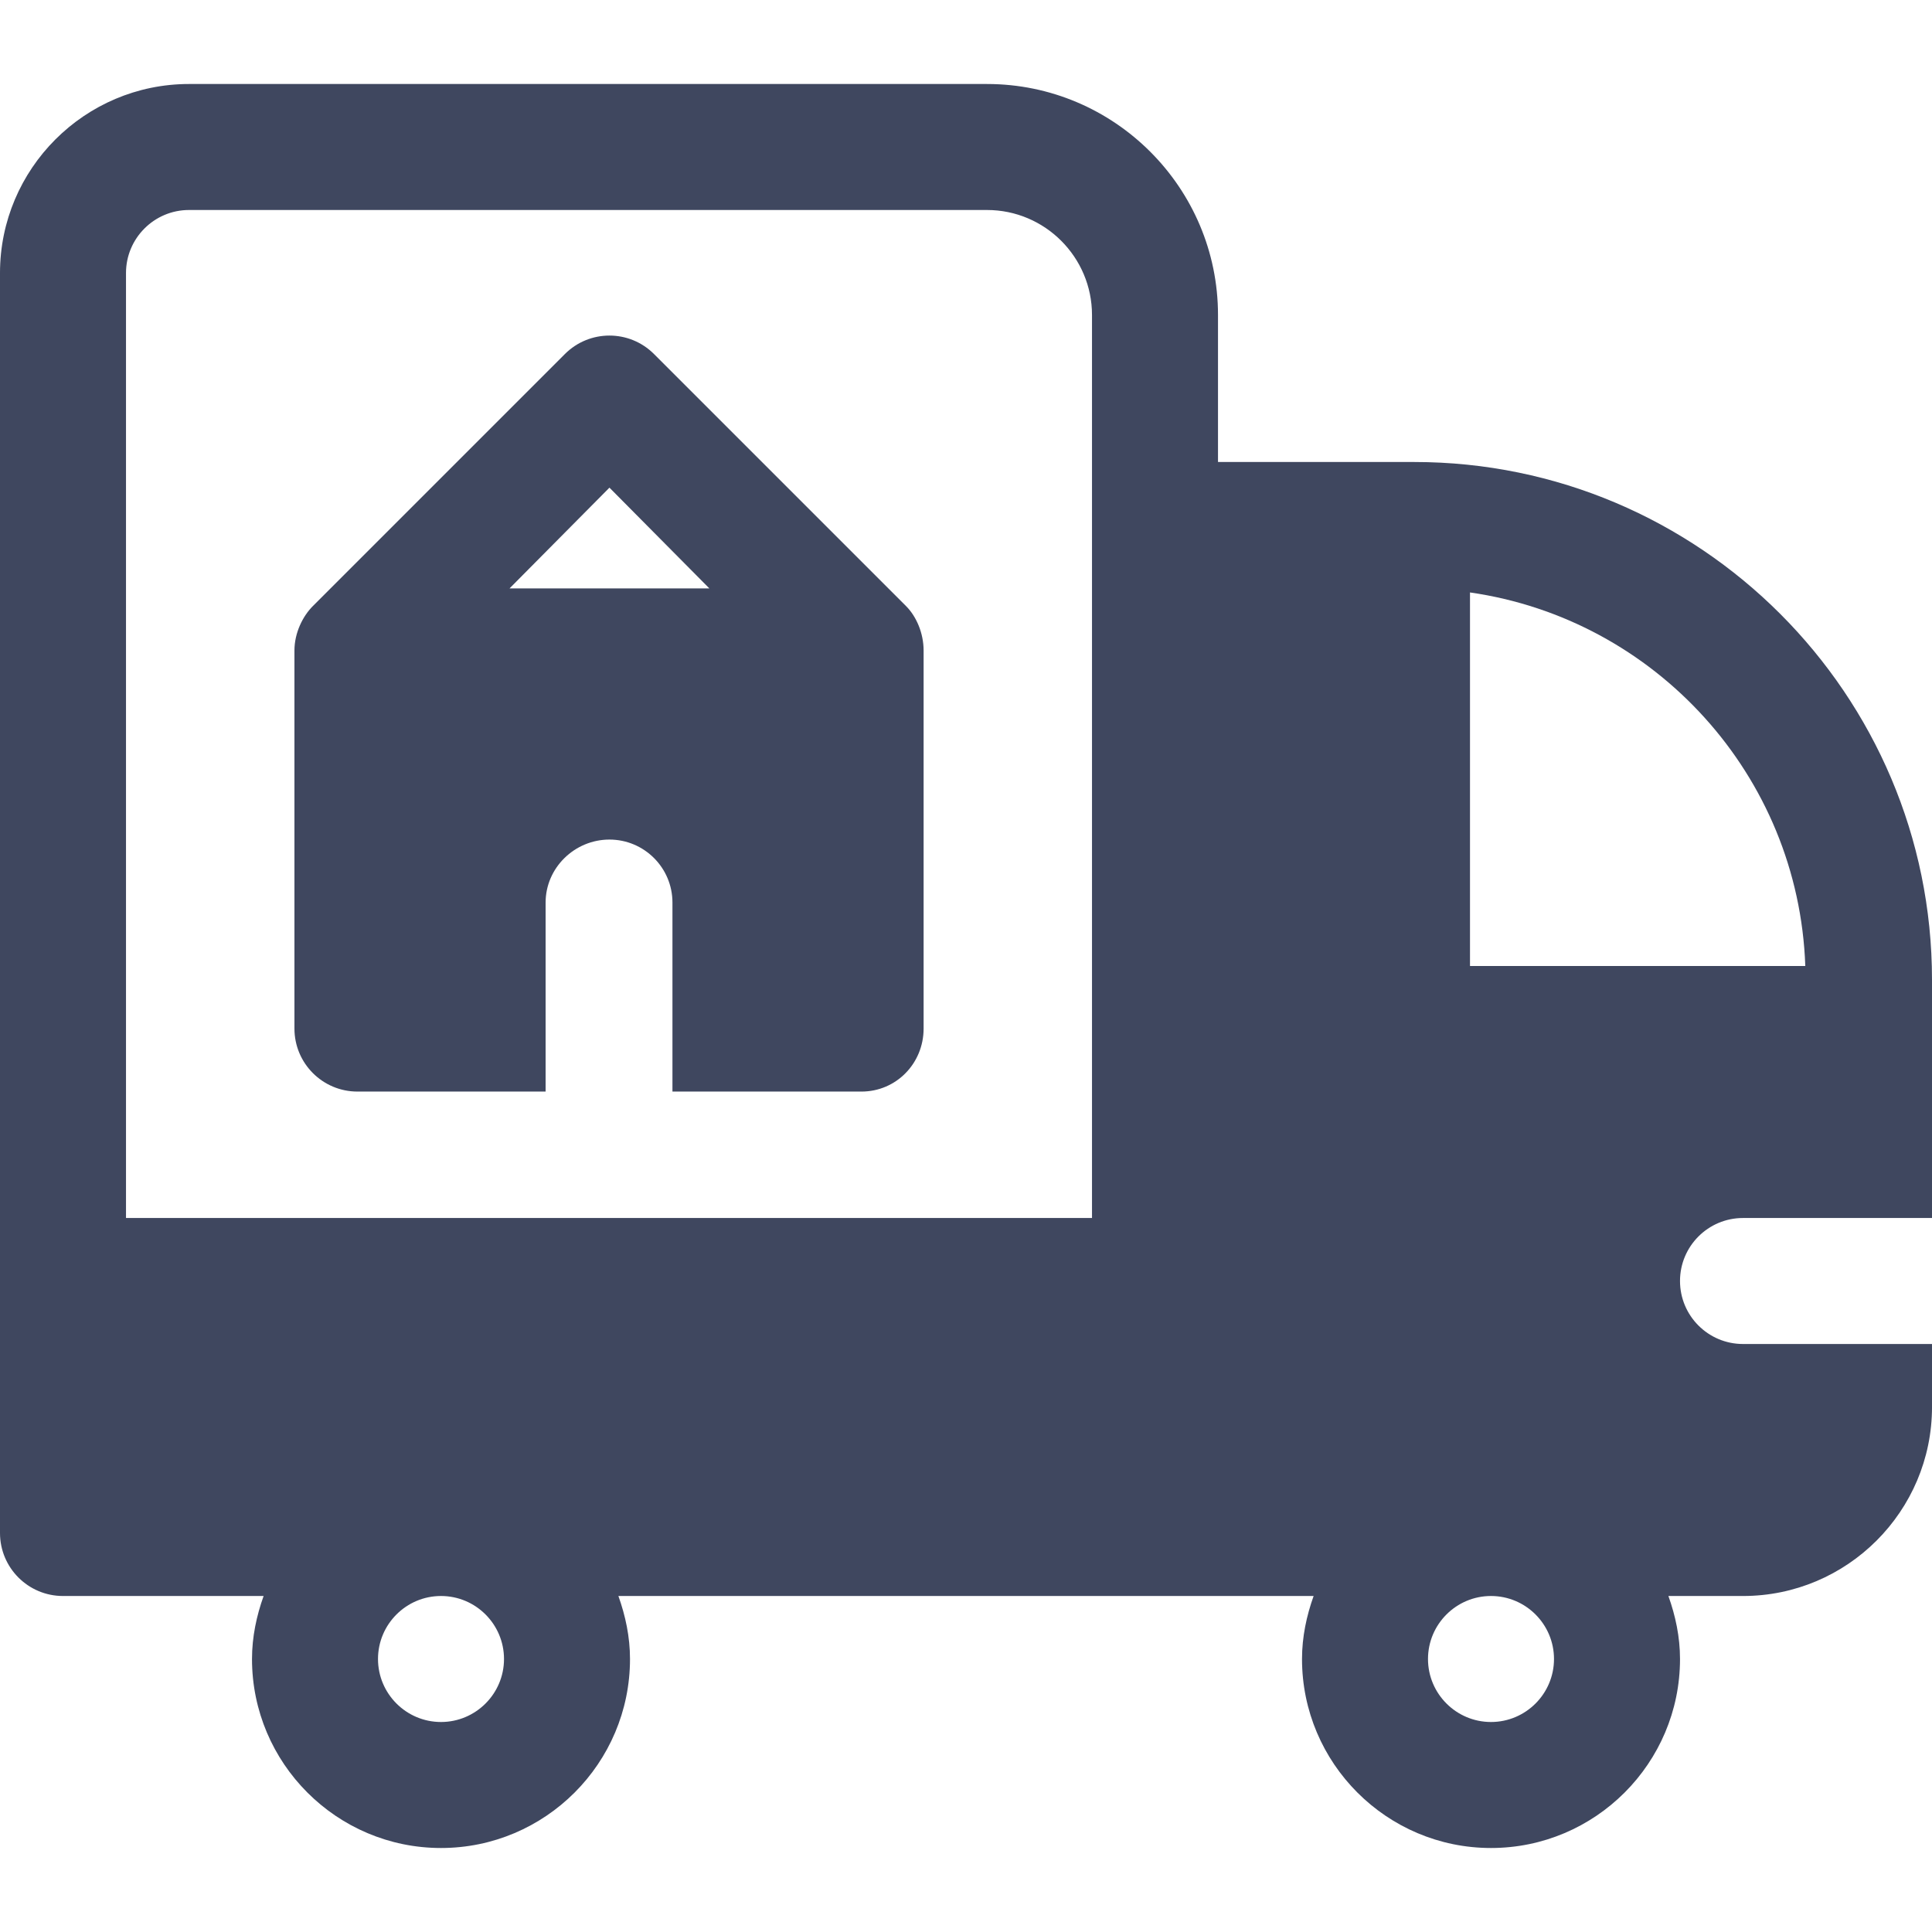 <!DOCTYPE svg PUBLIC "-//W3C//DTD SVG 1.1//EN" "http://www.w3.org/Graphics/SVG/1.1/DTD/svg11.dtd">
<!-- Uploaded to: SVG Repo, www.svgrepo.com, Transformed by: SVG Repo Mixer Tools -->
<svg fill="#3f475f" height="800px" width="800px" version="1.1" id="Layer_1" xmlns="http://www.w3.org/2000/svg" xmlns:xlink="http://www.w3.org/1999/xlink" viewBox="0 0 512 512" xml:space="preserve">
<g id="SVGRepo_bgCarrier" stroke-width="0"/>
<g id="SVGRepo_tracerCarrier" stroke-linecap="round" stroke-linejoin="round"/>
<g id="SVGRepo_iconCarrier"> <g> <g> <path d="M240.086,160.591L173.314,93.82c-6.521-6.521-17.087-6.521-23.609,0l-66.771,66.771c-2.706,2.7-4.903,7.125-4.903,11.816 v100.174c0.001,9.224,7.48,16.696,16.697,16.696h49.864V239.19c0-9.223,7.701-16.696,16.918-16.696s16.696,7.473,16.696,16.696 v50.087h50.087c9.217,0,16.473-7.473,16.473-16.696V172.407C244.766,167.727,242.807,163.307,240.086,160.591z M135.032,155.934 l26.478-26.701l26.478,26.701H135.032z"/> </g> </g> <g> <g> <path d="M461.913,322.783H512v-63.131c0-75.662-61.555-137.217-137.217-137.217h-52V83.478c0-33.755-27.468-61.217-61.217-61.217 H50.087C22.468,22.261,0,44.729,0,72.348v333.913c0,9.223,7.479,16.696,16.696,16.696h53.163 c-1.871,5.248-3.076,10.813-3.076,16.696c0,27.619,22.468,50.087,50.087,50.087c27.619,0,50.087-22.468,50.087-50.087 c0-5.882-1.205-11.448-3.076-16.696h184.241c-1.871,5.248-3.076,10.813-3.076,16.696c0,27.619,22.468,50.087,50.087,50.087 c27.619,0,50.087-22.468,50.087-50.087c0-5.882-1.205-11.448-3.076-16.696h19.771c27.619,0,50.087-22.468,50.087-50.087v-16.696 h-50.087c-9.217,0-16.696-7.473-16.696-16.696C445.217,330.256,452.696,322.783,461.913,322.783z M116.87,456.348 c-9.206,0-16.696-7.49-16.696-16.696s7.49-16.696,16.696-16.696s16.696,7.49,16.696,16.696S126.076,456.348,116.87,456.348z M289.391,322.783h-256V72.348c0-9.206,7.49-16.696,16.696-16.696h211.478c15.348,0,27.826,12.484,27.826,27.826 C289.391,175.723,289.391,231.248,289.391,322.783z M395.13,456.348c-9.206,0-16.696-7.49-16.696-16.696 s7.49-16.696,16.696-16.696s16.696,7.49,16.696,16.696S404.336,456.348,395.13,456.348z M389.565,256v-98.996 c49.069,7.044,87.087,48.435,88.858,98.996H389.565z"/> </g> </g> </g>
</svg>